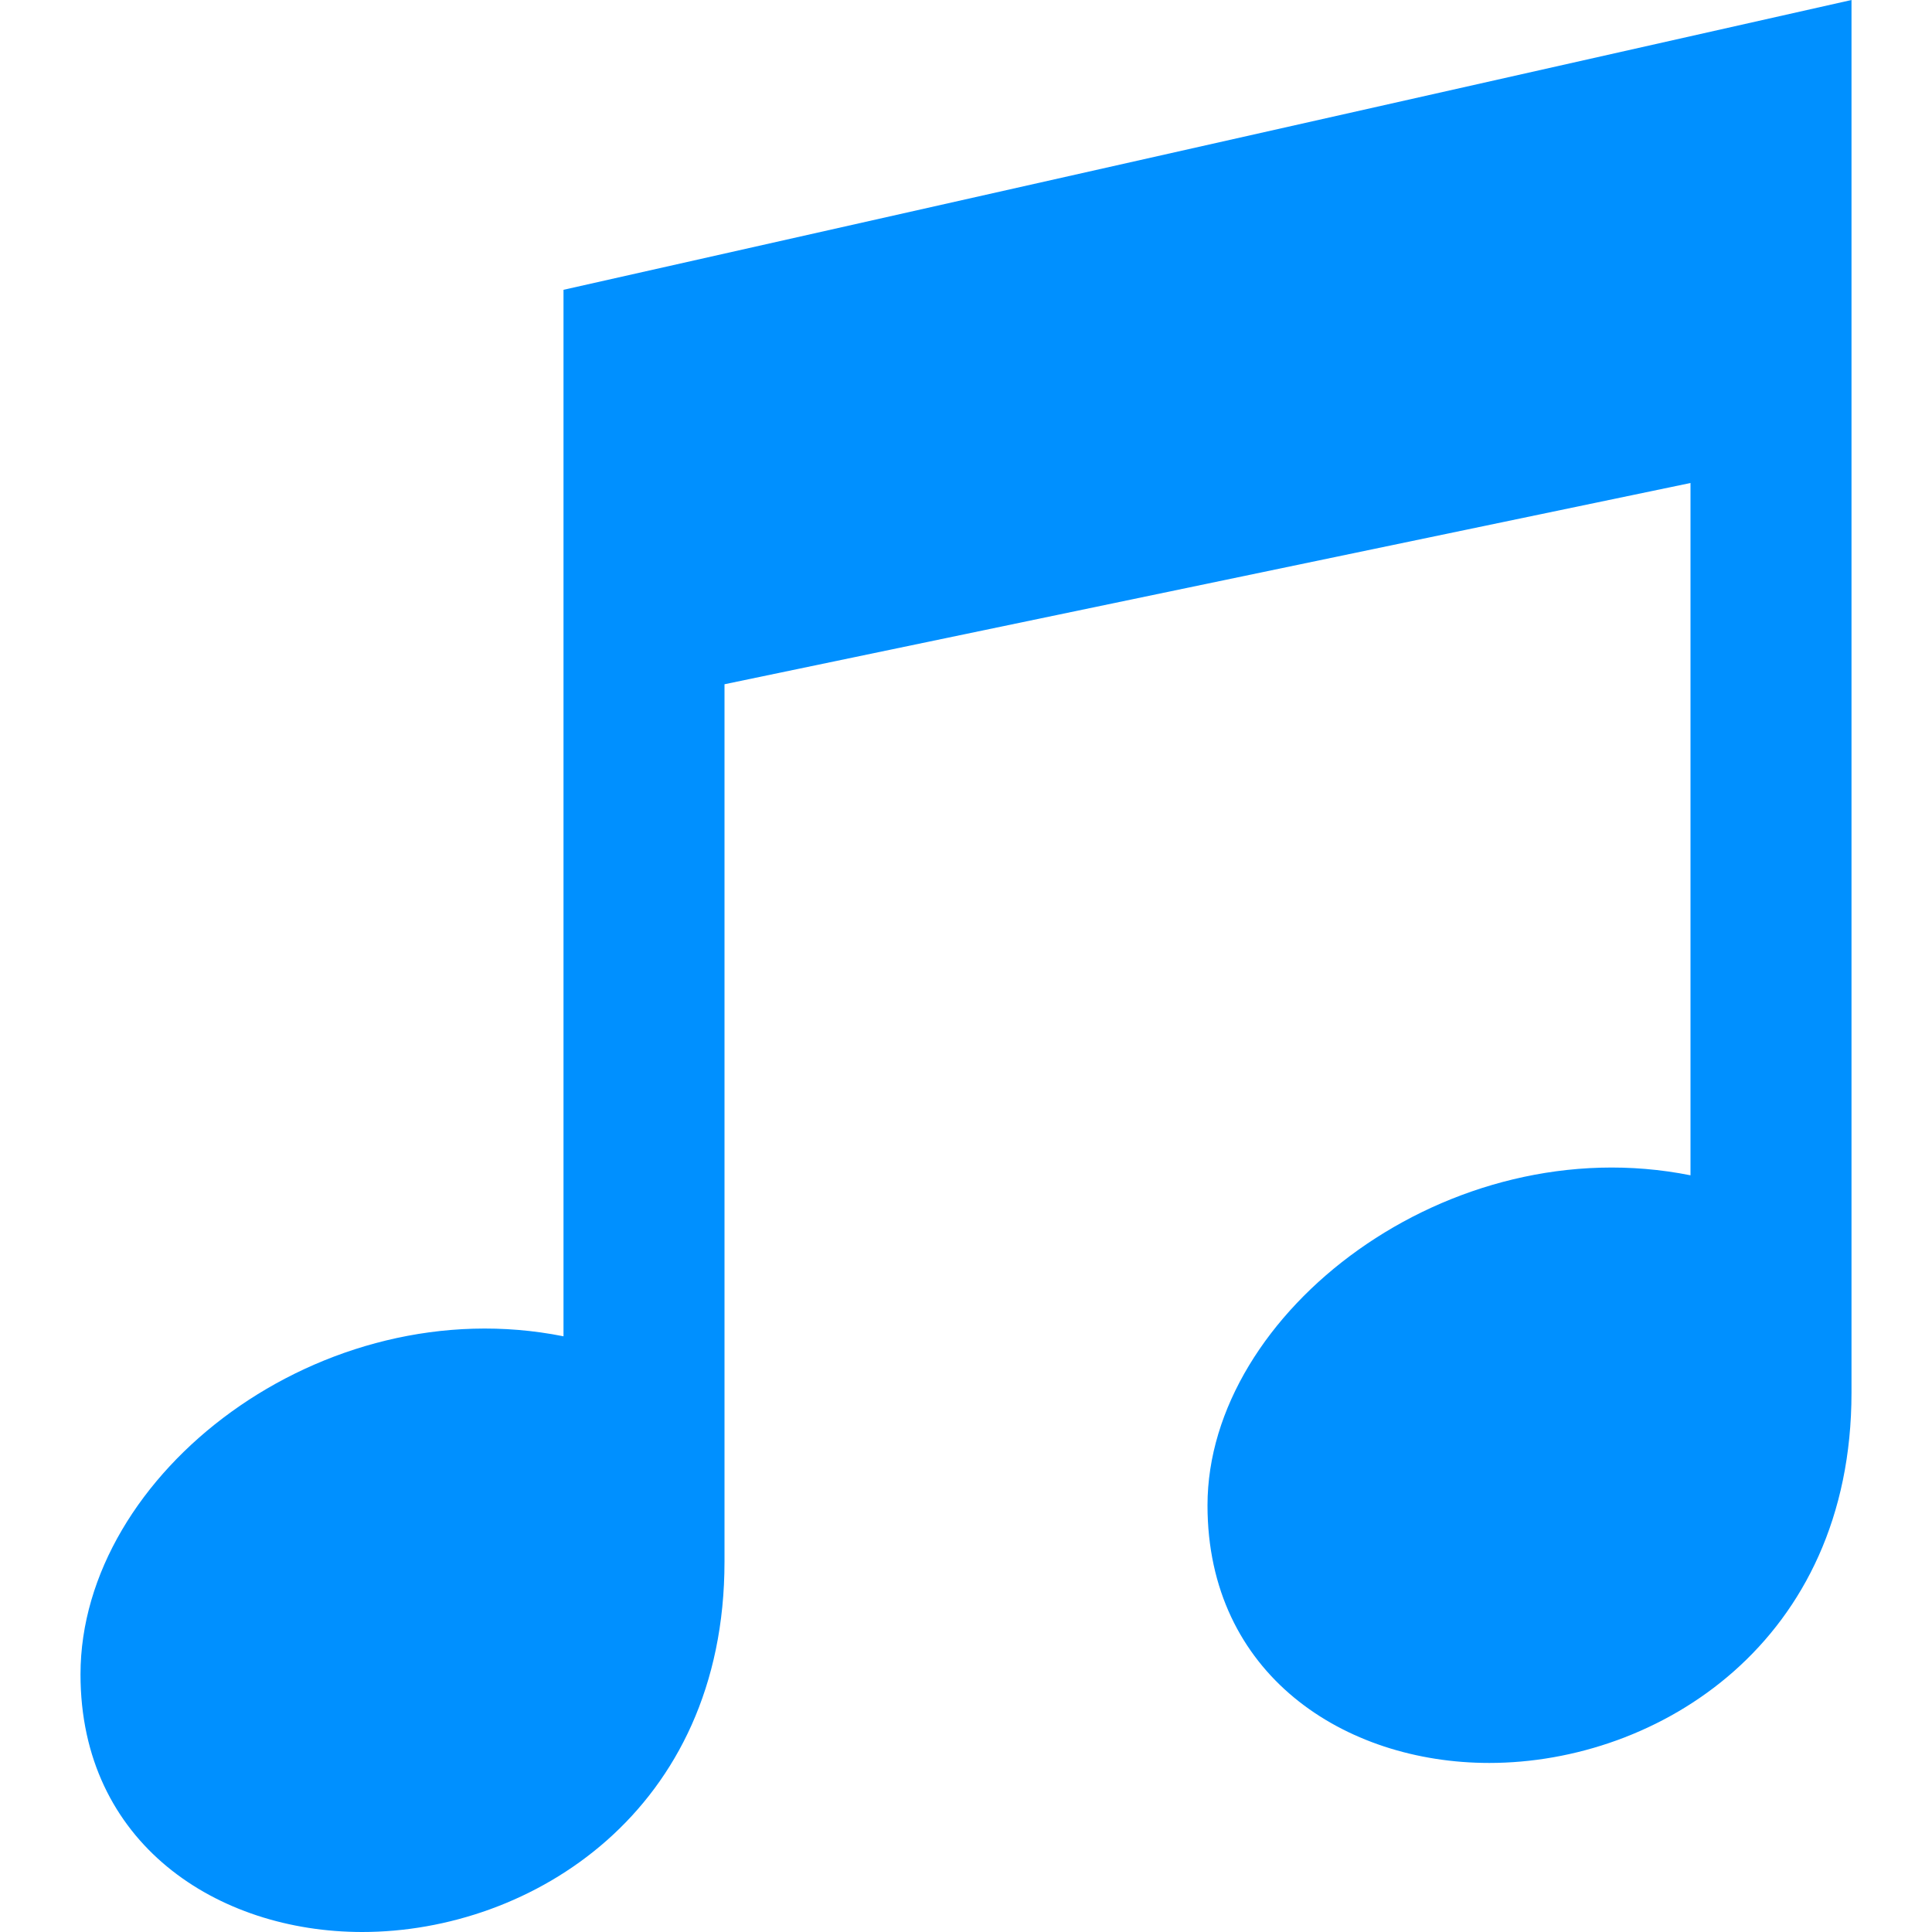 <?xml version="1.0" encoding="utf-8"?>
<!-- Generator: Adobe Illustrator 22.1.0, SVG Export Plug-In . SVG Version: 6.00 Build 0)  -->
<svg version="1.1" id="Layer_1" xmlns="http://www.w3.org/2000/svg" xmlns:xlink="http://www.w3.org/1999/xlink" x="0px" y="0px"
	 viewBox="0 0 24 24" style="enable-background:new 0 0 24 24;" xml:space="preserve">
<style type="text/css">
	.st0{fill:#0090FF;}
</style>
<path class="st0" d="M23,0L7,3.6v13c-3-0.6-6,1.7-6,4.2C1,22.9,2.7,24,4.5,24C6.6,24,9,22.5,9,19.4V8.5L21,6v8.6c-3-0.6-6,1.7-6,4.1
	c0,2.1,1.7,3.2,3.5,3.2c2.1,0,4.5-1.5,4.5-4.6C23,17.4,23,0,23,0z"/>
</svg>
